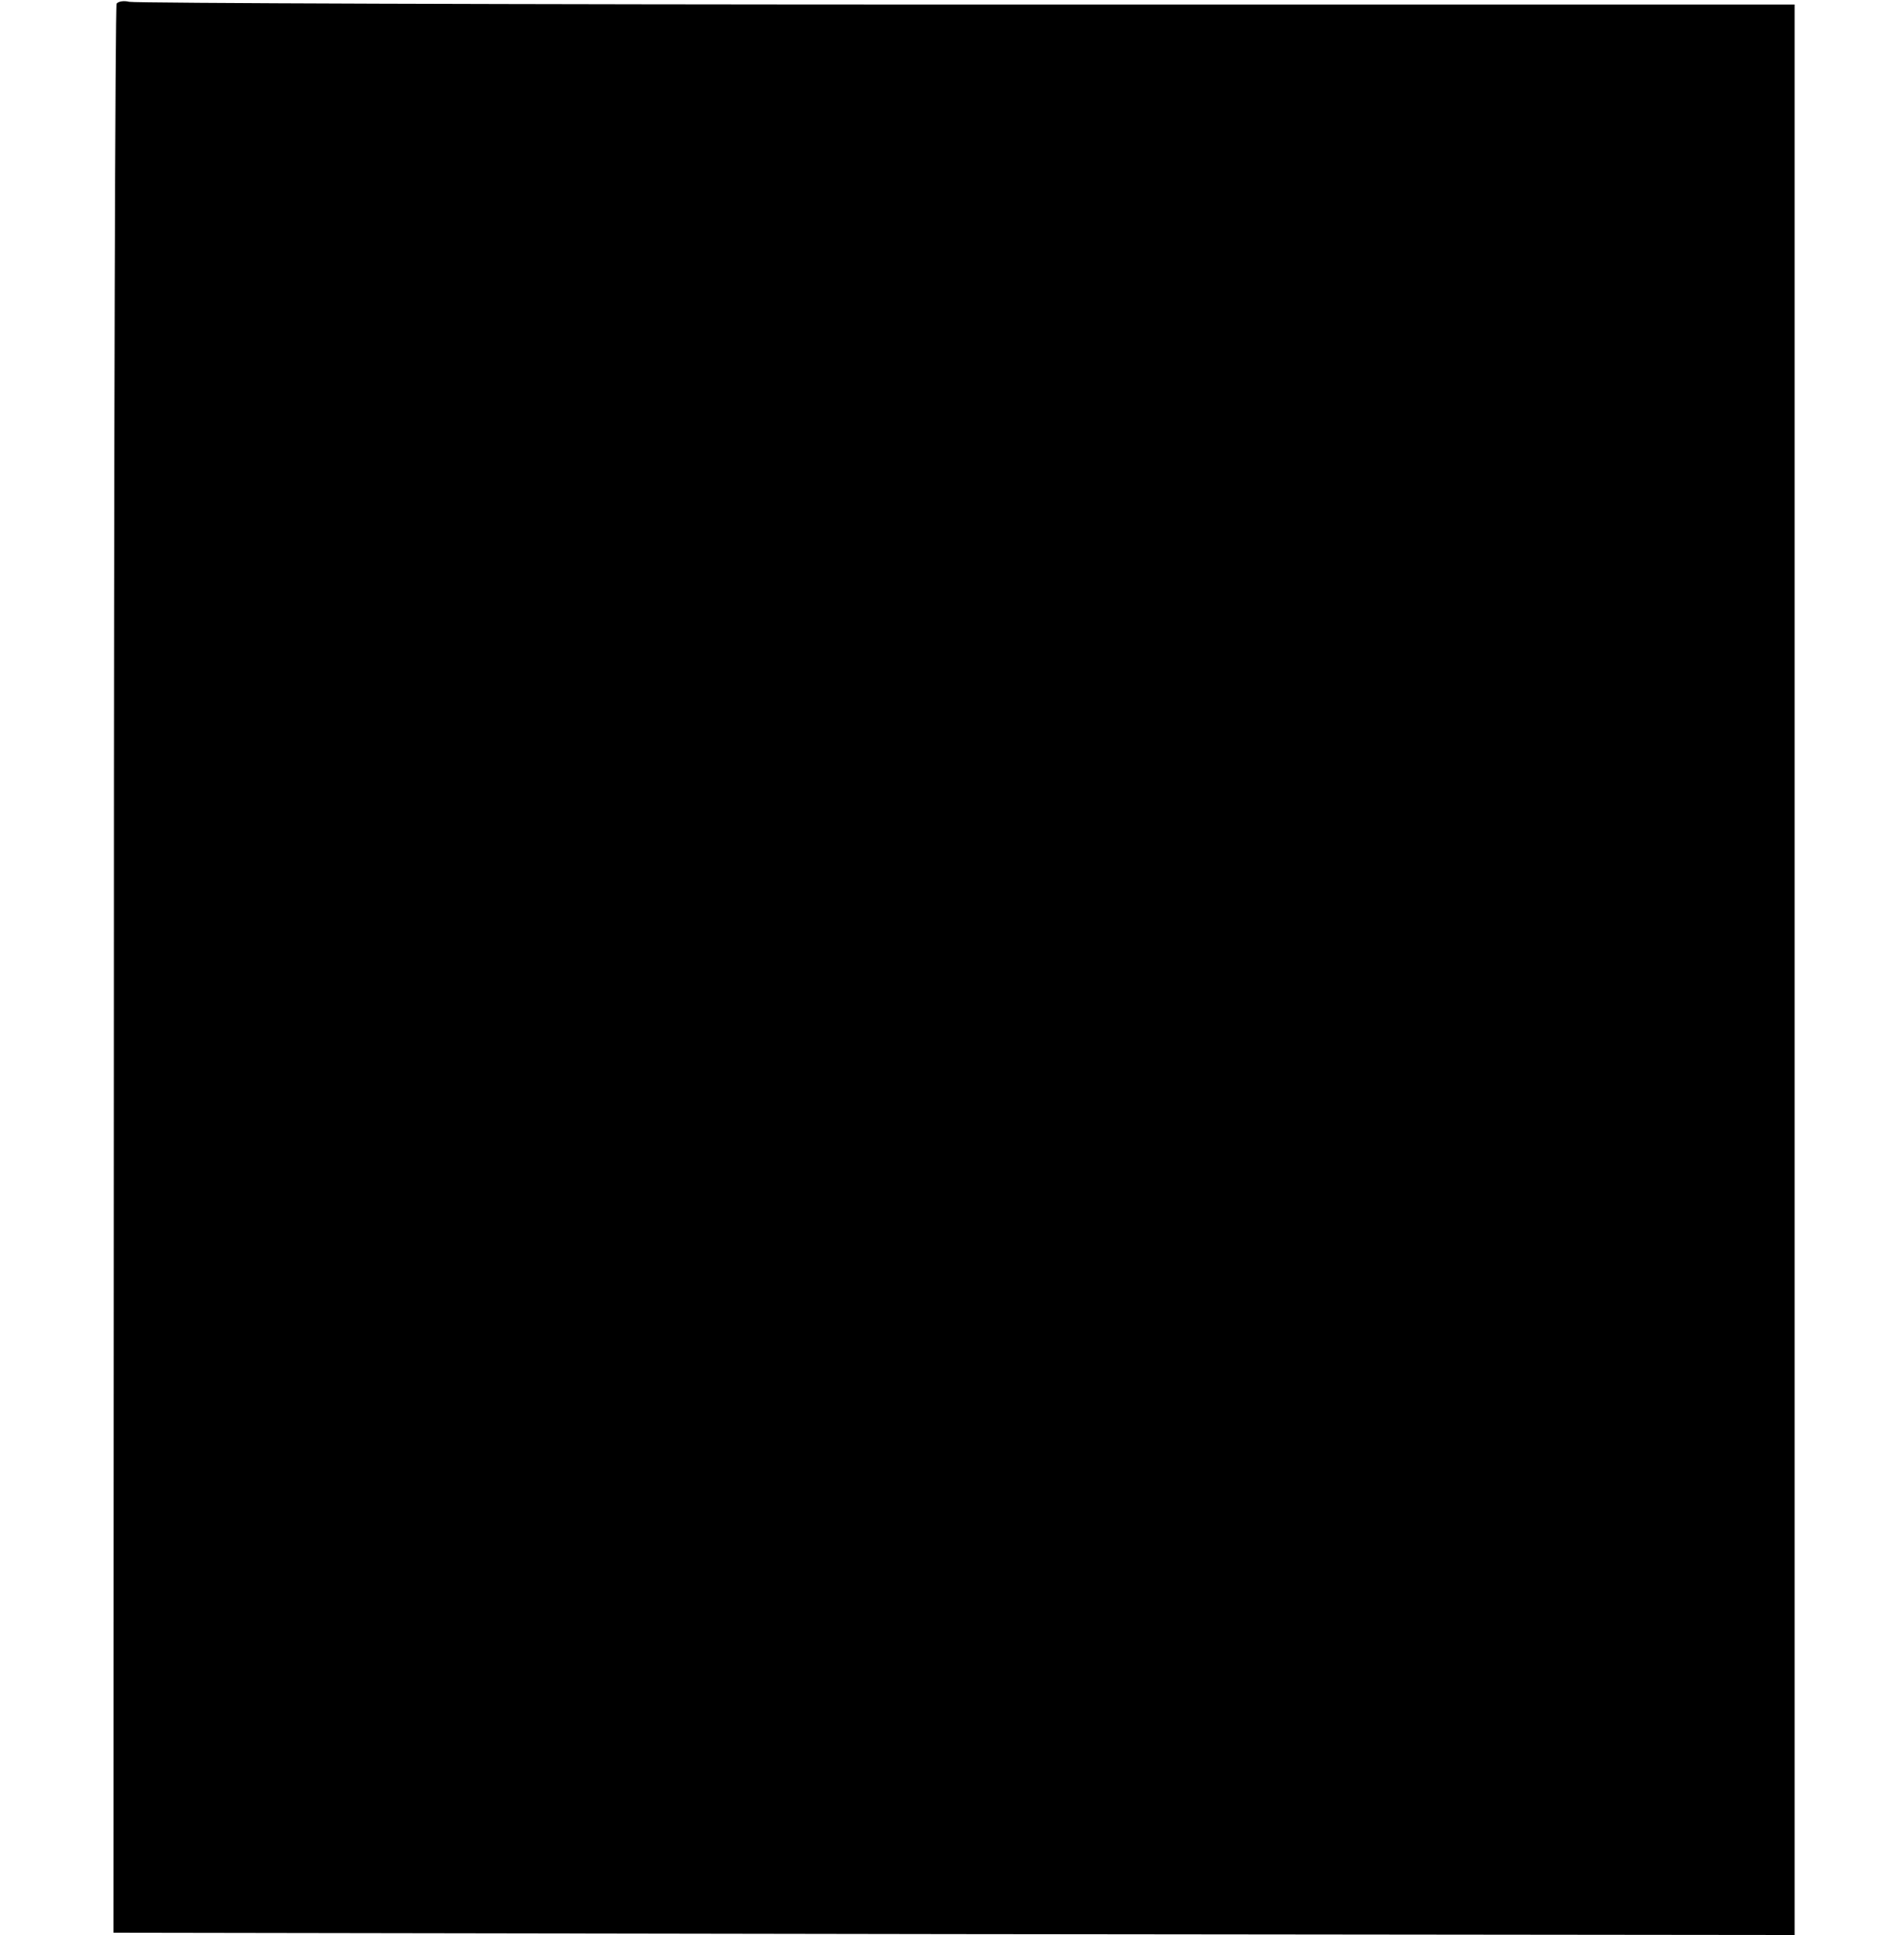 <?xml version="1.0" encoding="UTF-8" standalone="yes"?>
<svg version="1.0" xmlns="http://www.w3.org/2000/svg" width="100%" height="100mm" viewBox="0 0 372 427" preserveAspectRatio="xMidYMid meet">
  <g transform="translate(0,427) scale(0.1,-0.1)" fill="#000000" stroke="none">
    <path d="M16 4262 c-3 -5 -6 -965 -6 -2133 l-1 -2124 1856 -3 1855 -2 0 2130
0 2130 -1827 0 c-1006 0 -1838 3 -1849 6 -12 3 -24 1 -28 -4z"/>
  </g>
</svg>